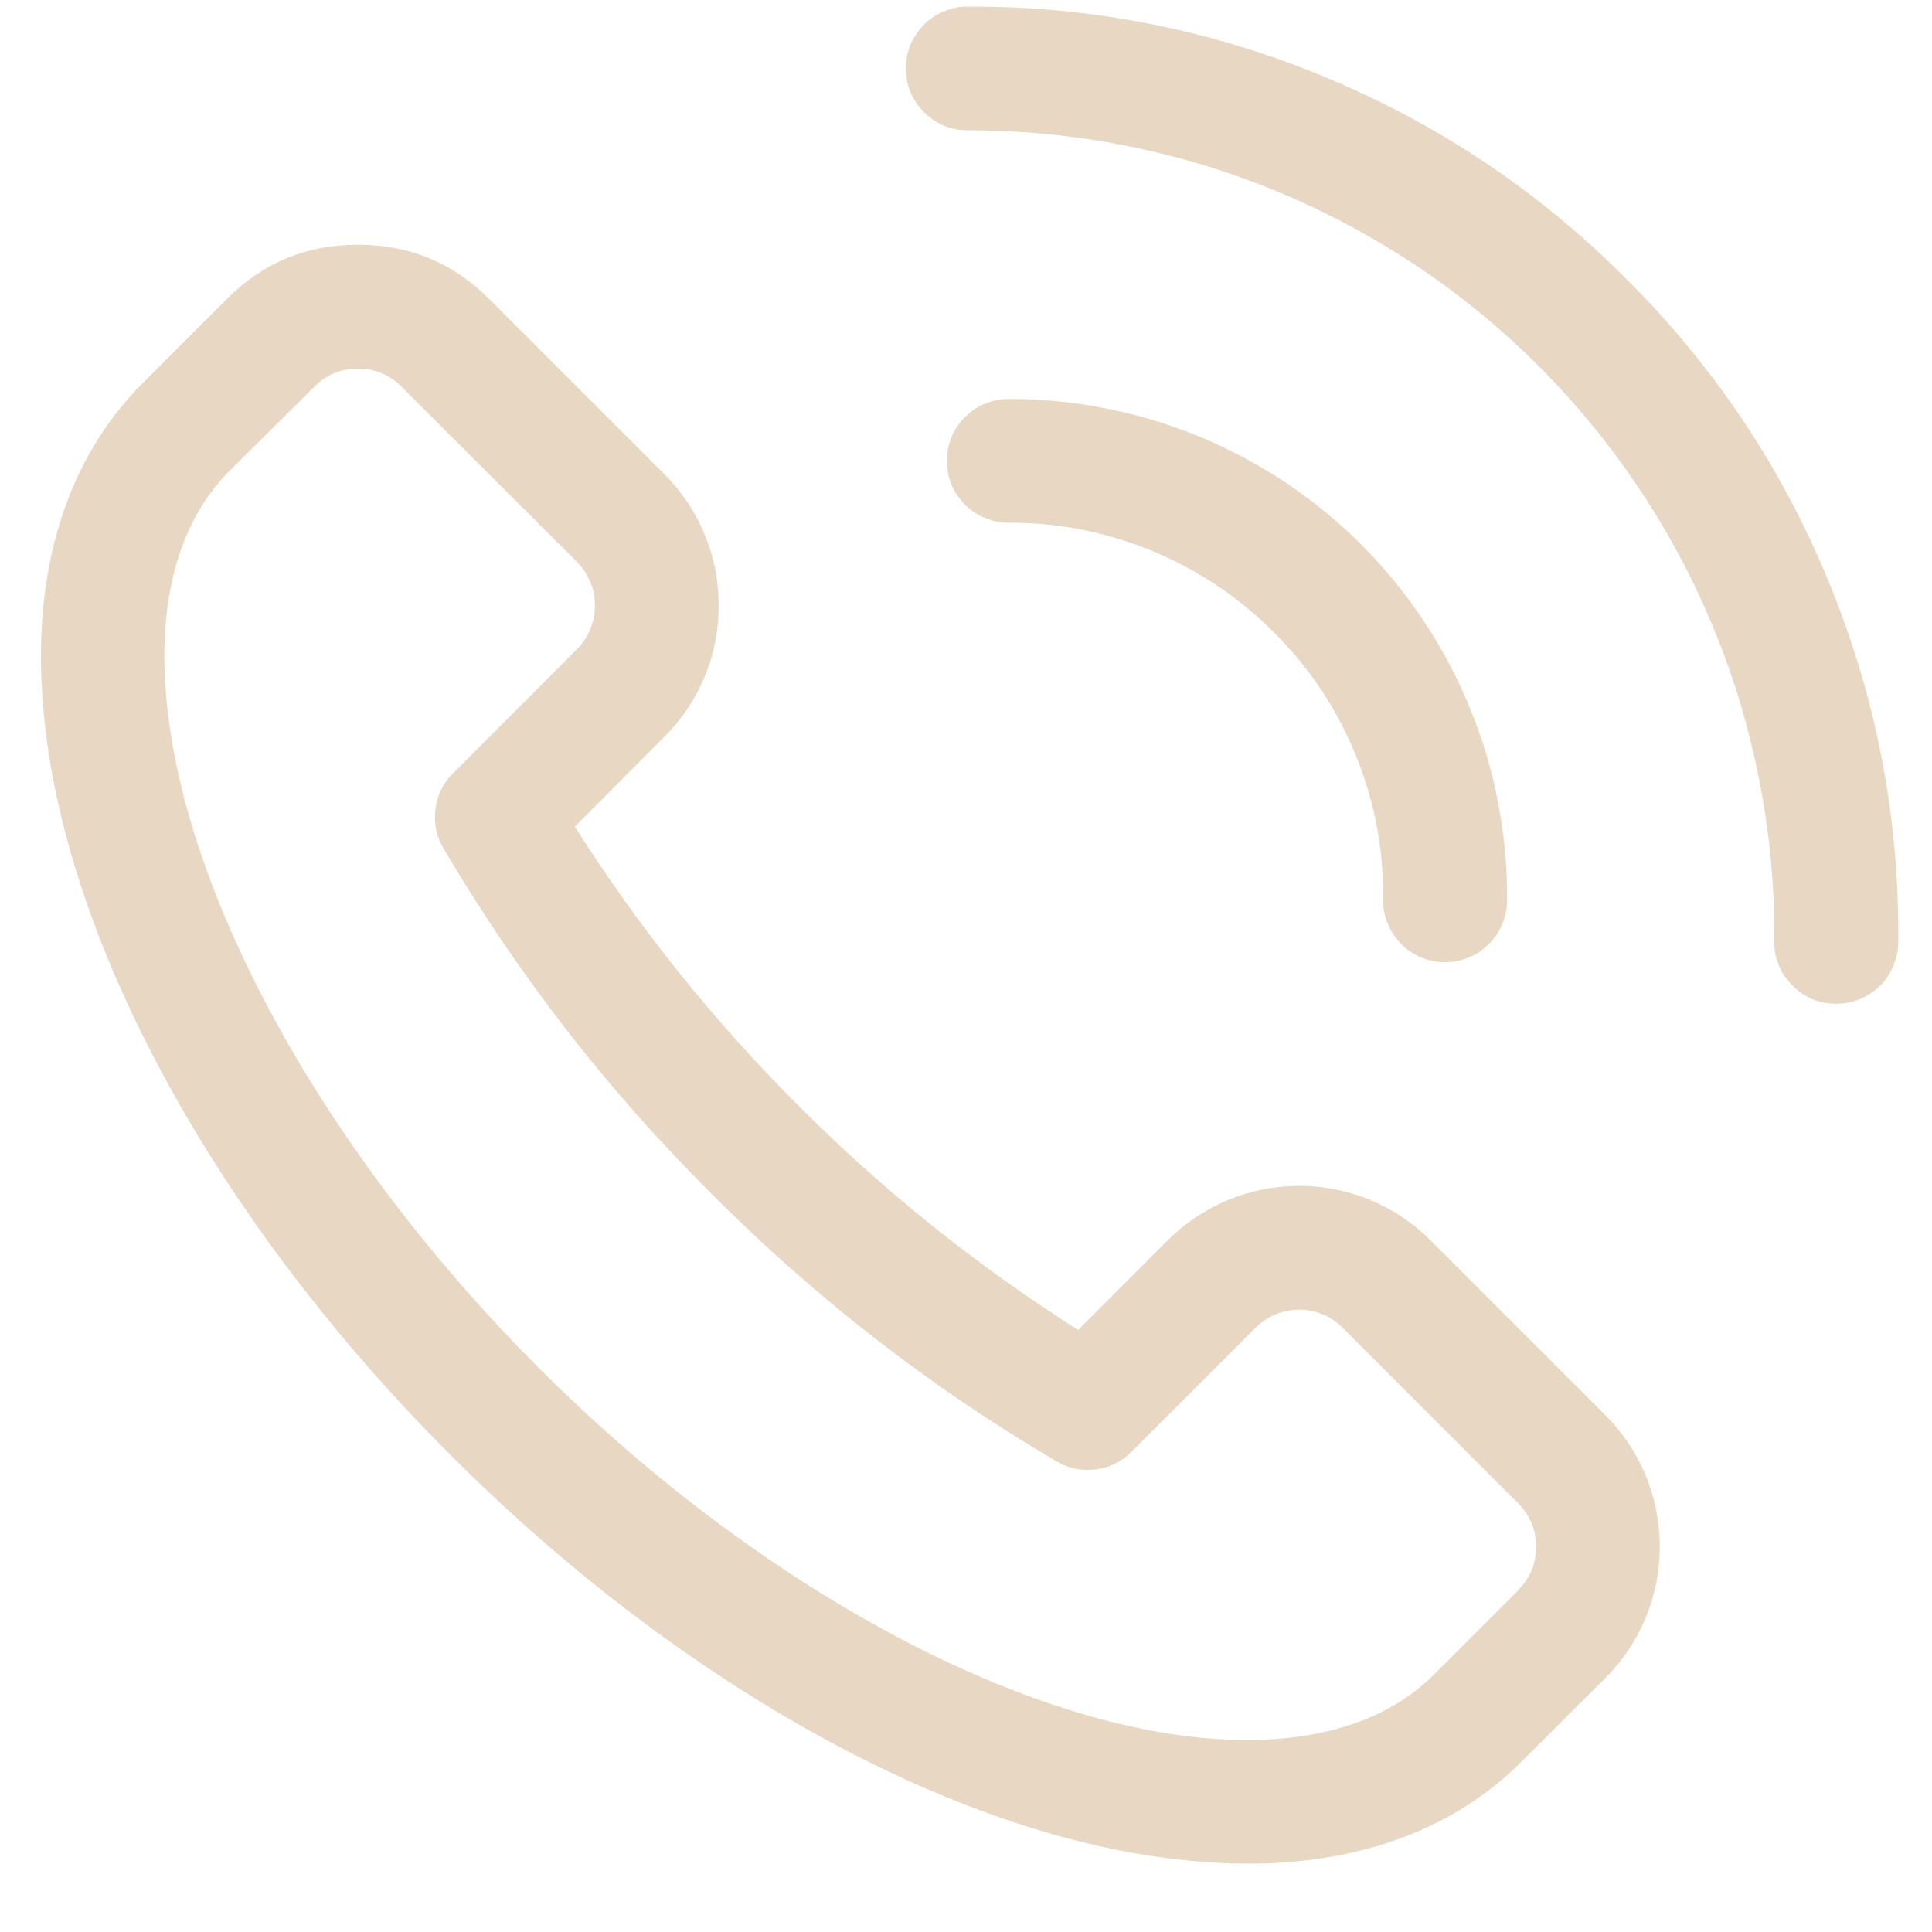 <svg xmlns="http://www.w3.org/2000/svg" xmlns:xlink="http://www.w3.org/1999/xlink" width="40" zoomAndPan="magnify" viewBox="0 0 30 30" height="40" preserveAspectRatio="xMidYMid meet" version="1.0"><defs><clipPath id="6c6eb53177"><path d="M 0.484 3 L 26 3 L 26 29 L 0.484 29 Z M 0.484 3 " clip-rule="nonzero"/></clipPath><clipPath id="18dd715570"><path d="M 14 0.074 L 29.516 0.074 L 29.516 16 L 14 16 Z M 14 0.074 " clip-rule="nonzero"/></clipPath></defs><g clip-path="url(#6c6eb53177)"><path fill="#e8d8c3" d="M 22.211 19.258 C 21.941 18.988 21.629 18.781 21.277 18.633 C 20.922 18.488 20.555 18.414 20.172 18.414 C 19.789 18.414 19.422 18.488 19.07 18.633 C 18.715 18.781 18.406 18.988 18.133 19.258 L 16.742 20.652 C 15.164 19.652 13.719 18.492 12.402 17.172 C 11.082 15.855 9.922 14.41 8.926 12.836 L 10.316 11.441 C 10.586 11.172 10.797 10.859 10.941 10.508 C 11.09 10.152 11.16 9.785 11.16 9.402 C 11.16 9.02 11.09 8.652 10.941 8.301 C 10.797 7.945 10.586 7.633 10.316 7.363 L 7.598 4.645 C 7.039 4.082 6.359 3.801 5.562 3.801 C 4.766 3.797 4.082 4.078 3.52 4.645 L 2.215 5.949 C 1.02 7.148 0.484 8.891 0.672 10.996 C 0.98 14.602 3.344 18.938 6.988 22.586 C 10.633 26.234 14.969 28.598 18.574 28.902 C 18.848 28.926 19.117 28.938 19.383 28.938 C 21.125 28.938 22.582 28.398 23.621 27.359 L 24.93 26.055 C 25.199 25.785 25.406 25.473 25.555 25.121 C 25.699 24.766 25.773 24.398 25.773 24.016 C 25.773 23.633 25.699 23.266 25.555 22.91 C 25.406 22.559 25.199 22.246 24.93 21.977 Z M 23.57 24.699 L 22.266 26.004 C 21.277 26.988 19.812 27.082 18.742 26.992 C 15.621 26.723 11.637 24.52 8.348 21.223 C 5.059 17.926 2.855 13.949 2.582 10.824 C 2.484 9.766 2.582 8.293 3.566 7.309 L 4.879 6.008 C 5.066 5.816 5.297 5.723 5.566 5.723 C 5.828 5.727 6.051 5.82 6.238 6.008 L 8.957 8.723 C 9.047 8.812 9.117 8.918 9.164 9.035 C 9.215 9.152 9.238 9.277 9.238 9.402 C 9.238 9.531 9.215 9.652 9.164 9.77 C 9.117 9.891 9.047 9.992 8.957 10.082 L 7.035 12.008 C 6.879 12.16 6.789 12.344 6.762 12.562 C 6.734 12.777 6.773 12.98 6.883 13.168 C 8.039 15.133 9.426 16.922 11.043 18.531 C 12.652 20.148 14.441 21.539 16.41 22.695 C 16.598 22.805 16.801 22.844 17.016 22.816 C 17.23 22.789 17.418 22.695 17.57 22.543 L 19.492 20.621 C 19.582 20.531 19.688 20.461 19.805 20.41 C 19.922 20.363 20.047 20.336 20.172 20.336 C 20.301 20.336 20.422 20.363 20.543 20.41 C 20.66 20.461 20.762 20.531 20.852 20.621 L 23.57 23.34 C 23.758 23.527 23.852 23.754 23.852 24.02 C 23.852 24.281 23.758 24.508 23.57 24.695 Z M 23.57 24.699 " fill-opacity="1" fill-rule="nonzero"/></g><g clip-path="url(#18dd715570)"><path fill="#e8d8c3" d="M 25.25 4.328 C 23.895 2.969 22.332 1.922 20.562 1.191 C 18.789 0.457 16.945 0.094 15.027 0.102 C 14.898 0.102 14.777 0.125 14.66 0.176 C 14.539 0.223 14.438 0.293 14.348 0.383 C 14.258 0.473 14.188 0.578 14.137 0.695 C 14.09 0.812 14.066 0.938 14.066 1.062 C 14.066 1.191 14.09 1.312 14.137 1.43 C 14.188 1.551 14.258 1.652 14.348 1.742 C 14.438 1.832 14.539 1.902 14.66 1.953 C 14.777 2 14.898 2.023 15.027 2.023 C 15.852 2.023 16.672 2.102 17.48 2.262 C 18.293 2.422 19.078 2.66 19.84 2.977 C 20.605 3.293 21.328 3.684 22.016 4.141 C 22.703 4.602 23.336 5.125 23.918 5.711 C 24.5 6.297 25.02 6.934 25.477 7.625 C 25.934 8.312 26.316 9.039 26.629 9.805 C 26.941 10.57 27.172 11.355 27.328 12.168 C 27.484 12.98 27.559 13.797 27.551 14.625 C 27.551 14.891 27.645 15.113 27.832 15.301 C 28.016 15.488 28.242 15.586 28.508 15.586 L 28.512 15.586 C 28.641 15.586 28.766 15.562 28.883 15.512 C 29 15.465 29.102 15.395 29.195 15.305 C 29.285 15.215 29.352 15.109 29.402 14.992 C 29.449 14.875 29.477 14.754 29.477 14.625 C 29.492 12.695 29.137 10.836 28.402 9.047 C 27.672 7.262 26.617 5.688 25.25 4.328 Z M 25.25 4.328 " fill-opacity="1" fill-rule="nonzero"/></g><path fill="#e8d8c3" d="M 19.777 9.816 C 20.332 10.367 20.754 11 21.051 11.723 C 21.344 12.445 21.488 13.195 21.477 13.973 C 21.477 14.102 21.5 14.223 21.547 14.34 C 21.598 14.461 21.664 14.562 21.754 14.656 C 21.844 14.746 21.949 14.816 22.066 14.867 C 22.184 14.914 22.305 14.941 22.434 14.941 L 22.438 14.941 C 22.566 14.941 22.691 14.918 22.809 14.867 C 22.926 14.82 23.027 14.75 23.117 14.66 C 23.211 14.57 23.277 14.465 23.328 14.348 C 23.375 14.23 23.402 14.109 23.402 13.98 C 23.406 13.469 23.359 12.965 23.262 12.465 C 23.168 11.961 23.023 11.477 22.828 11.004 C 22.637 10.531 22.398 10.082 22.117 9.656 C 21.836 9.23 21.516 8.836 21.156 8.473 C 20.797 8.113 20.402 7.789 19.98 7.504 C 19.555 7.223 19.109 6.98 18.637 6.785 C 18.168 6.59 17.68 6.441 17.18 6.344 C 16.68 6.242 16.172 6.195 15.664 6.195 C 15.535 6.195 15.414 6.219 15.297 6.27 C 15.176 6.316 15.074 6.387 14.984 6.477 C 14.895 6.566 14.824 6.672 14.773 6.789 C 14.727 6.906 14.703 7.027 14.703 7.156 C 14.703 7.285 14.727 7.406 14.773 7.523 C 14.824 7.641 14.895 7.746 14.984 7.836 C 15.074 7.926 15.176 7.996 15.297 8.043 C 15.414 8.094 15.535 8.117 15.664 8.117 C 16.434 8.113 17.18 8.262 17.891 8.555 C 18.605 8.852 19.234 9.27 19.777 9.816 Z M 19.777 9.816 " fill-opacity="1" fill-rule="nonzero"/></svg>